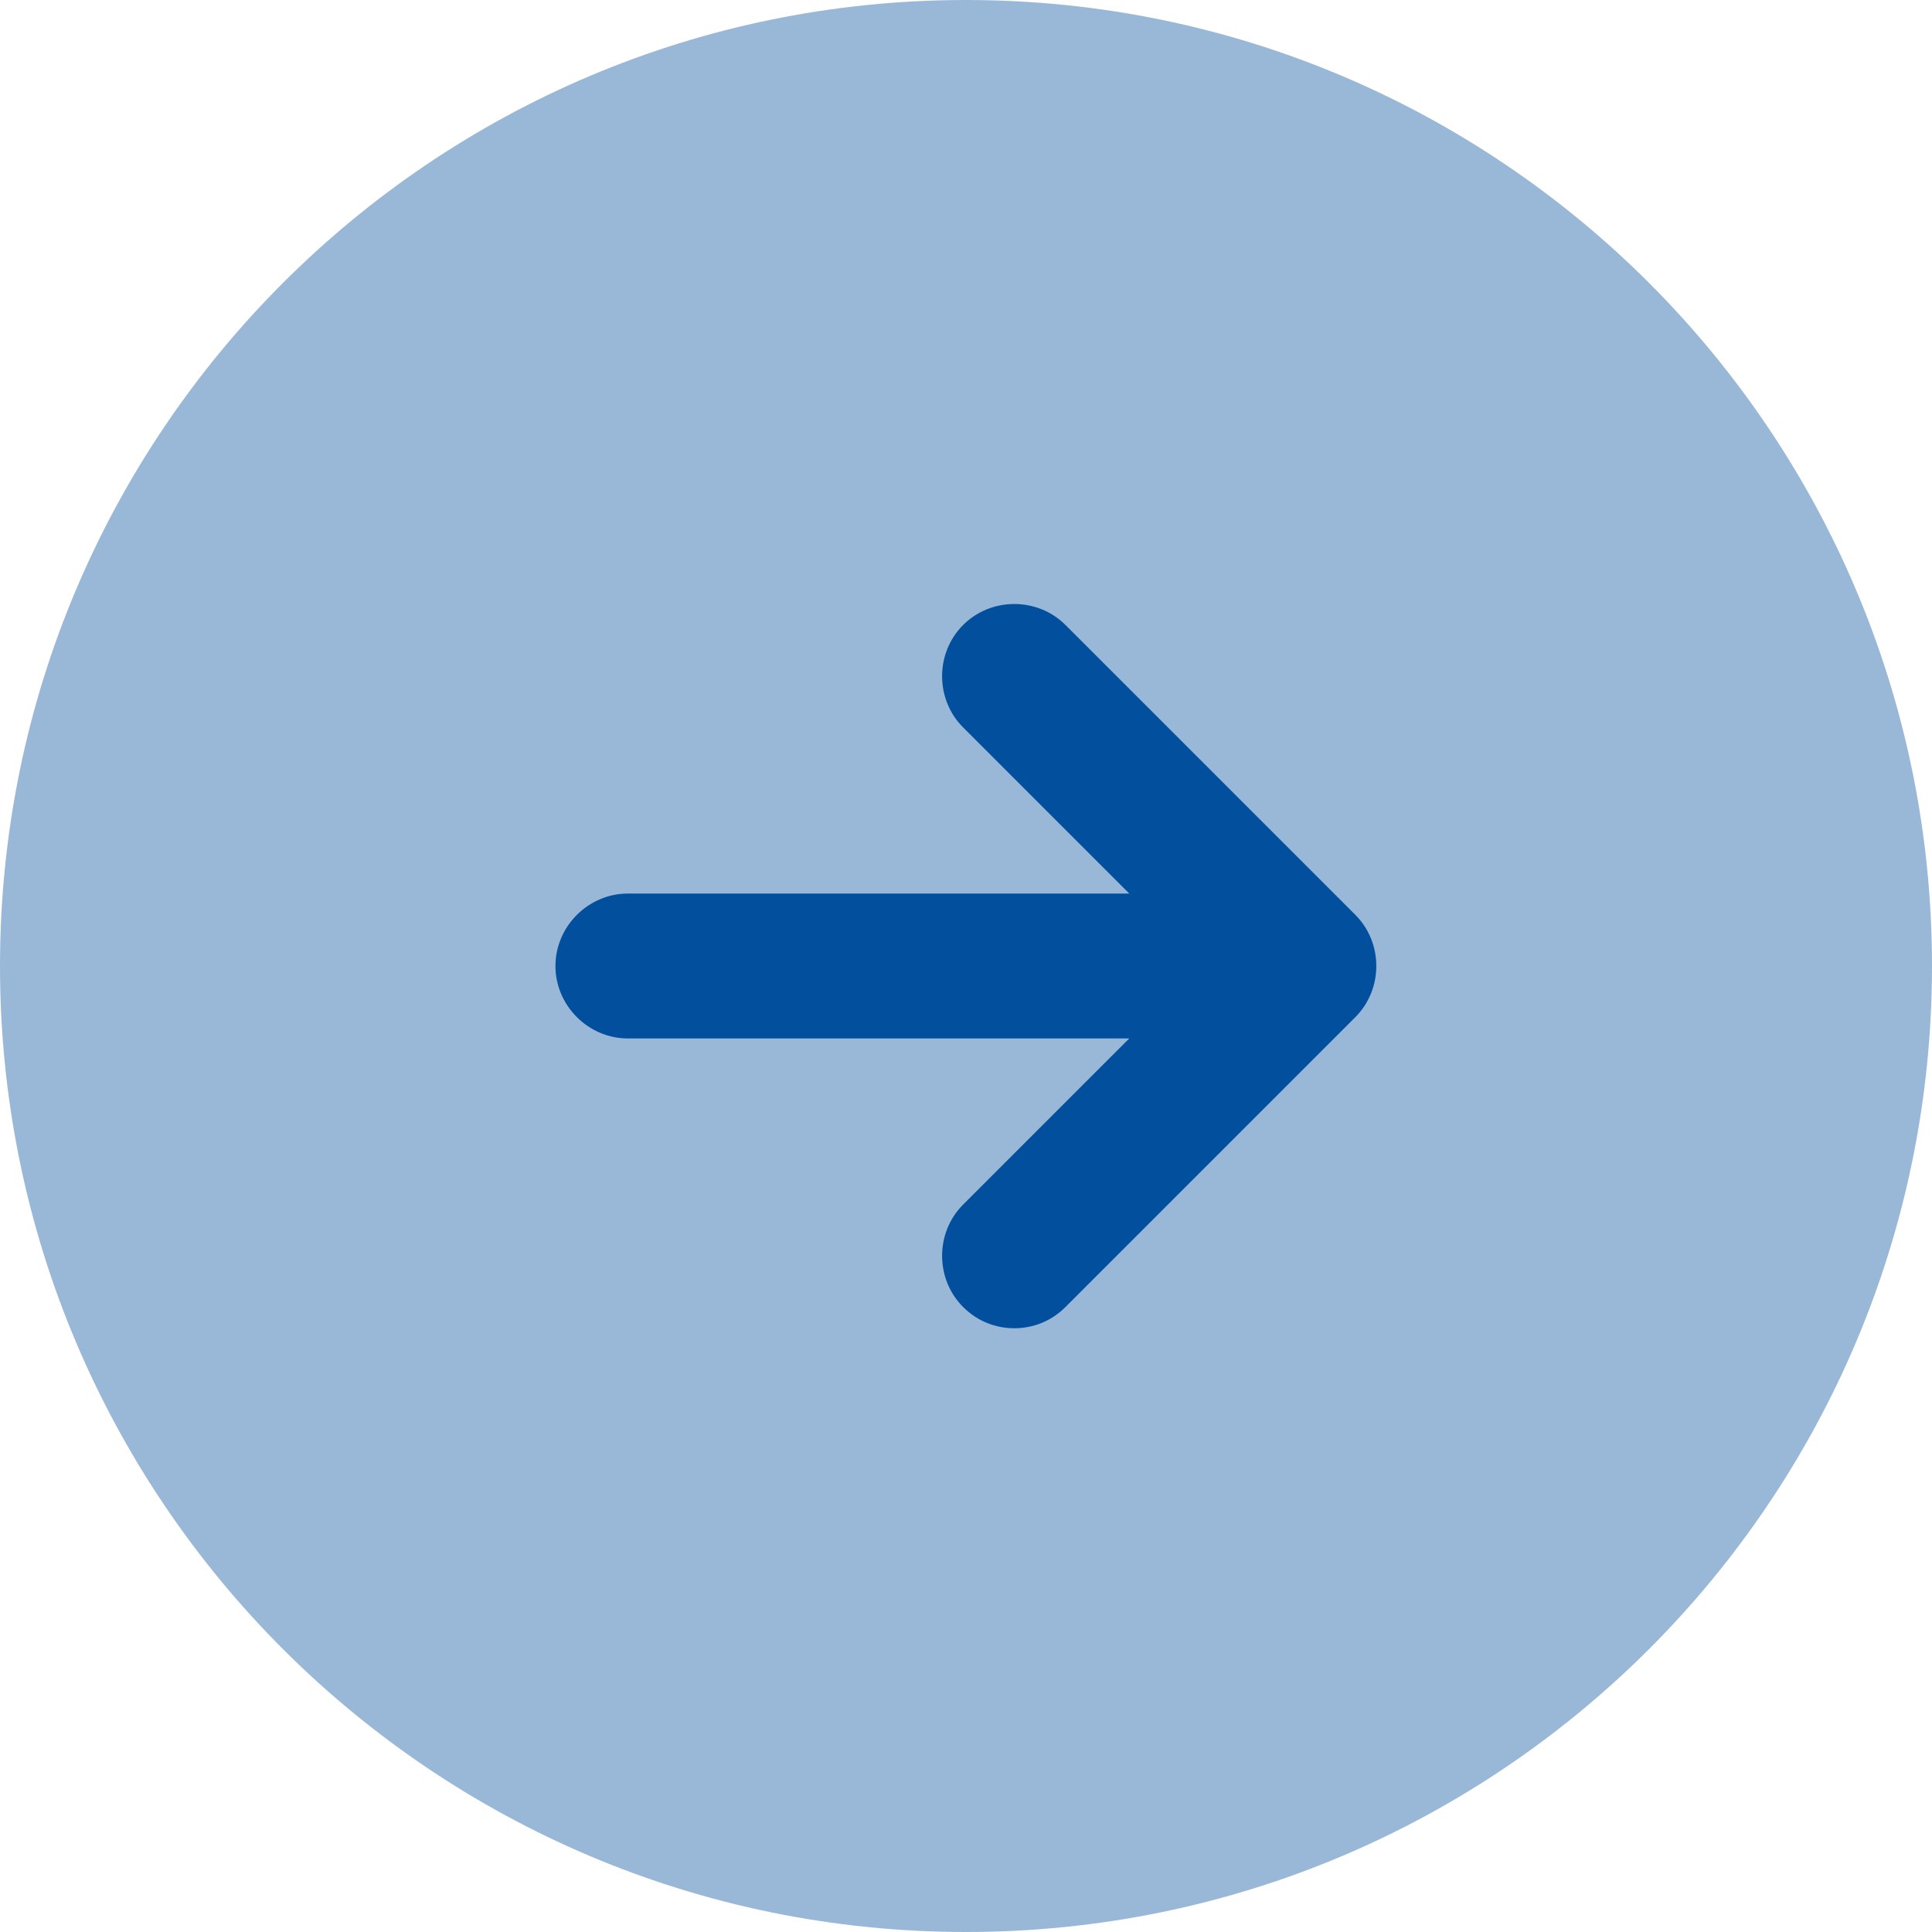 <?xml version="1.0" encoding="UTF-8"?> <svg xmlns="http://www.w3.org/2000/svg" width="20" height="20" viewBox="0 0 20 20" fill="none"><path opacity="0.4" d="M10 20C15.523 20 20 15.523 20 10C20 4.477 15.523 0 10 0C4.477 0 0 4.477 0 10C0 15.523 4.477 20 10 20Z" fill="#024F9D"></path><path d="M14.03 9.47L11.03 6.47C10.74 6.18 10.26 6.18 9.97 6.47C9.68 6.76 9.68 7.24 9.97 7.53L11.69 9.25H6.5C6.09 9.25 5.75 9.59 5.75 10C5.75 10.41 6.09 10.75 6.5 10.75H11.69L9.97 12.47C9.68 12.76 9.68 13.24 9.97 13.53C10.12 13.68 10.31 13.75 10.5 13.75C10.69 13.75 10.88 13.68 11.03 13.53L14.03 10.53C14.32 10.24 14.32 9.76 14.03 9.47Z" fill="#024F9D"></path></svg> 